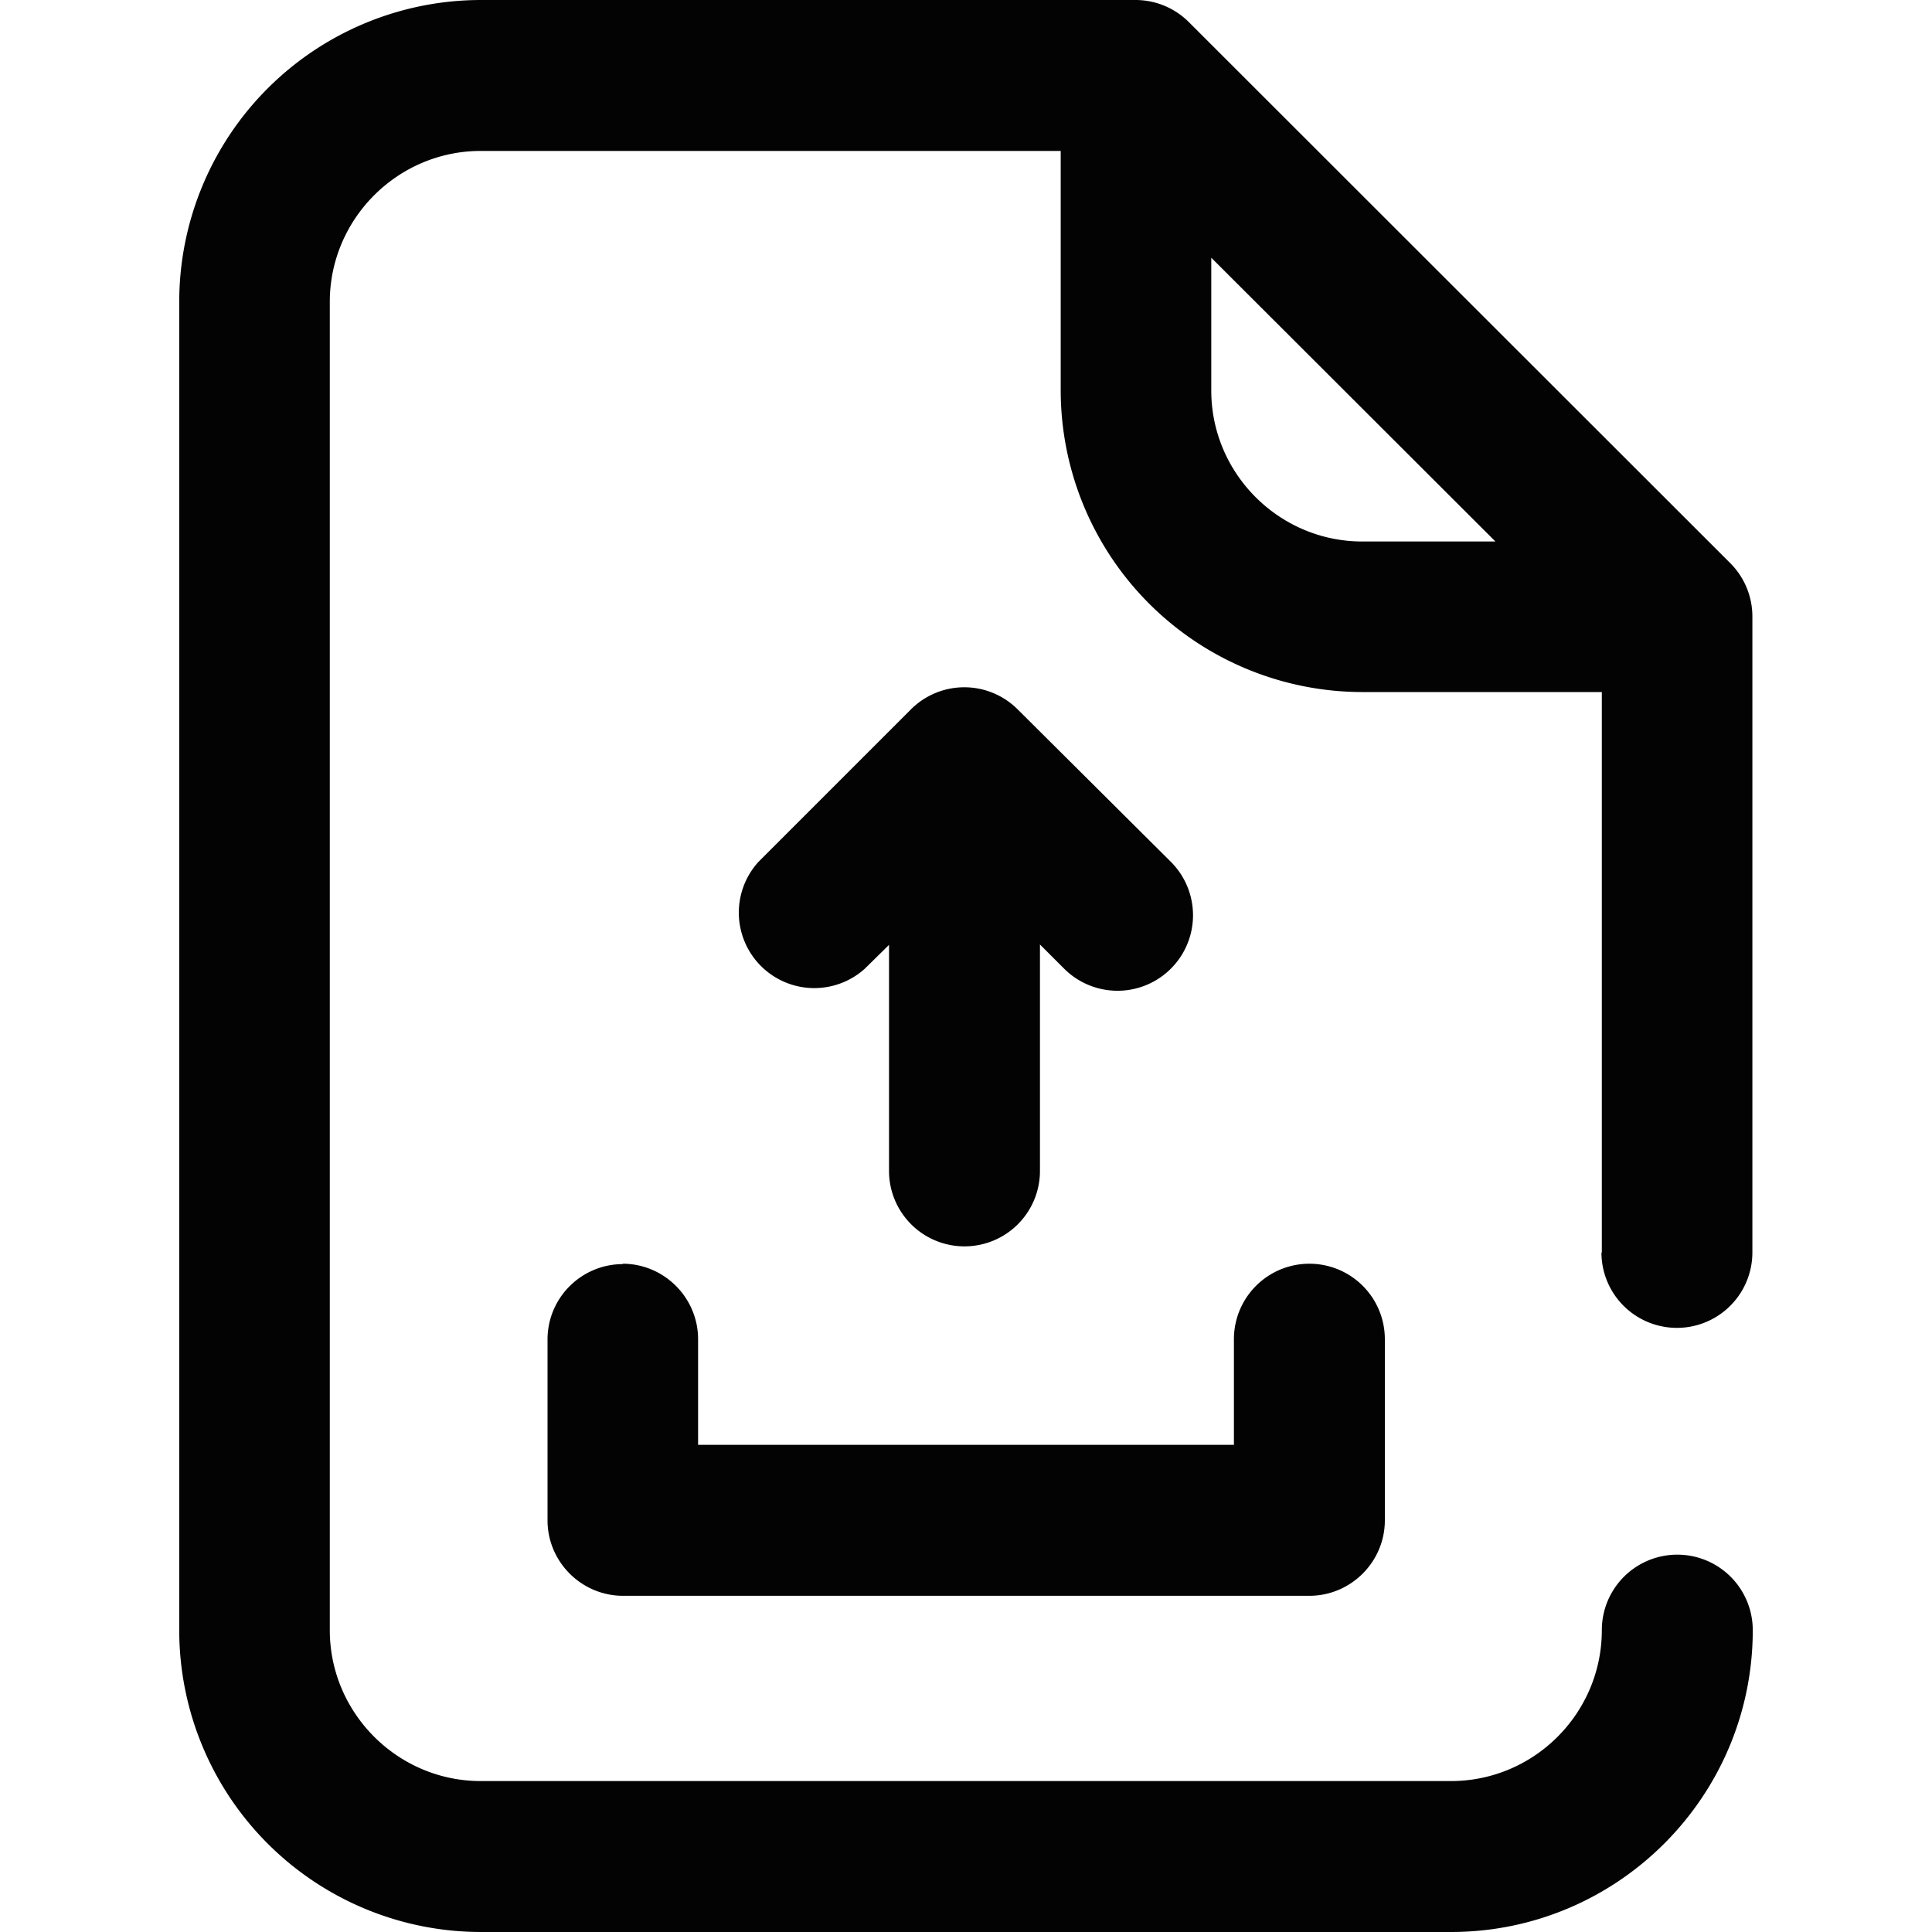 <svg width="512" height="512" viewBox="0 0 512 512" fill="none" xmlns="http://www.w3.org/2000/svg"><path d="M165.1 335c-11 0-20 8.9-20 20v47.9c0 11 9 20 20 20H347c11 0 20-9 20-20v-48a20 20 0 1 0-40 0v28H185v-28c0-11-9-20-20-20Zm259.4-3V183.4h-63.4a80 80 0 0 1-80-80V40H127.4c-22 0-40 18-40 40v352c0 22 18 40 40 40h257.1c22.1 0 40-18 40-40a20 20 0 0 1 40 0c0 44.1-35.8 80-80 80h-257a80 80 0 0 1-80-80V80a80 80 0 0 1 80-80H301a20 20 0 0 1 14.1 5.9l143.5 143.4a20 20 0 0 1 5.8 14.2v168.4a20 20 0 0 1-40 0Zm-63.4-188.5h35.2L321 68.3v35.2c0 22 18 40 40 40Z" fill="#030303"/><path d="M235.6 250.3v60a20 20 0 1 0 40 0v-60l6.4 6.4a20 20 0 1 0 28.3-28.3L269.7 188a20 20 0 0 0-28.3 0L201 228.4a20 20 0 0 0 28.2 28.3l6.5-6.4Z" fill="#030303"/></svg>